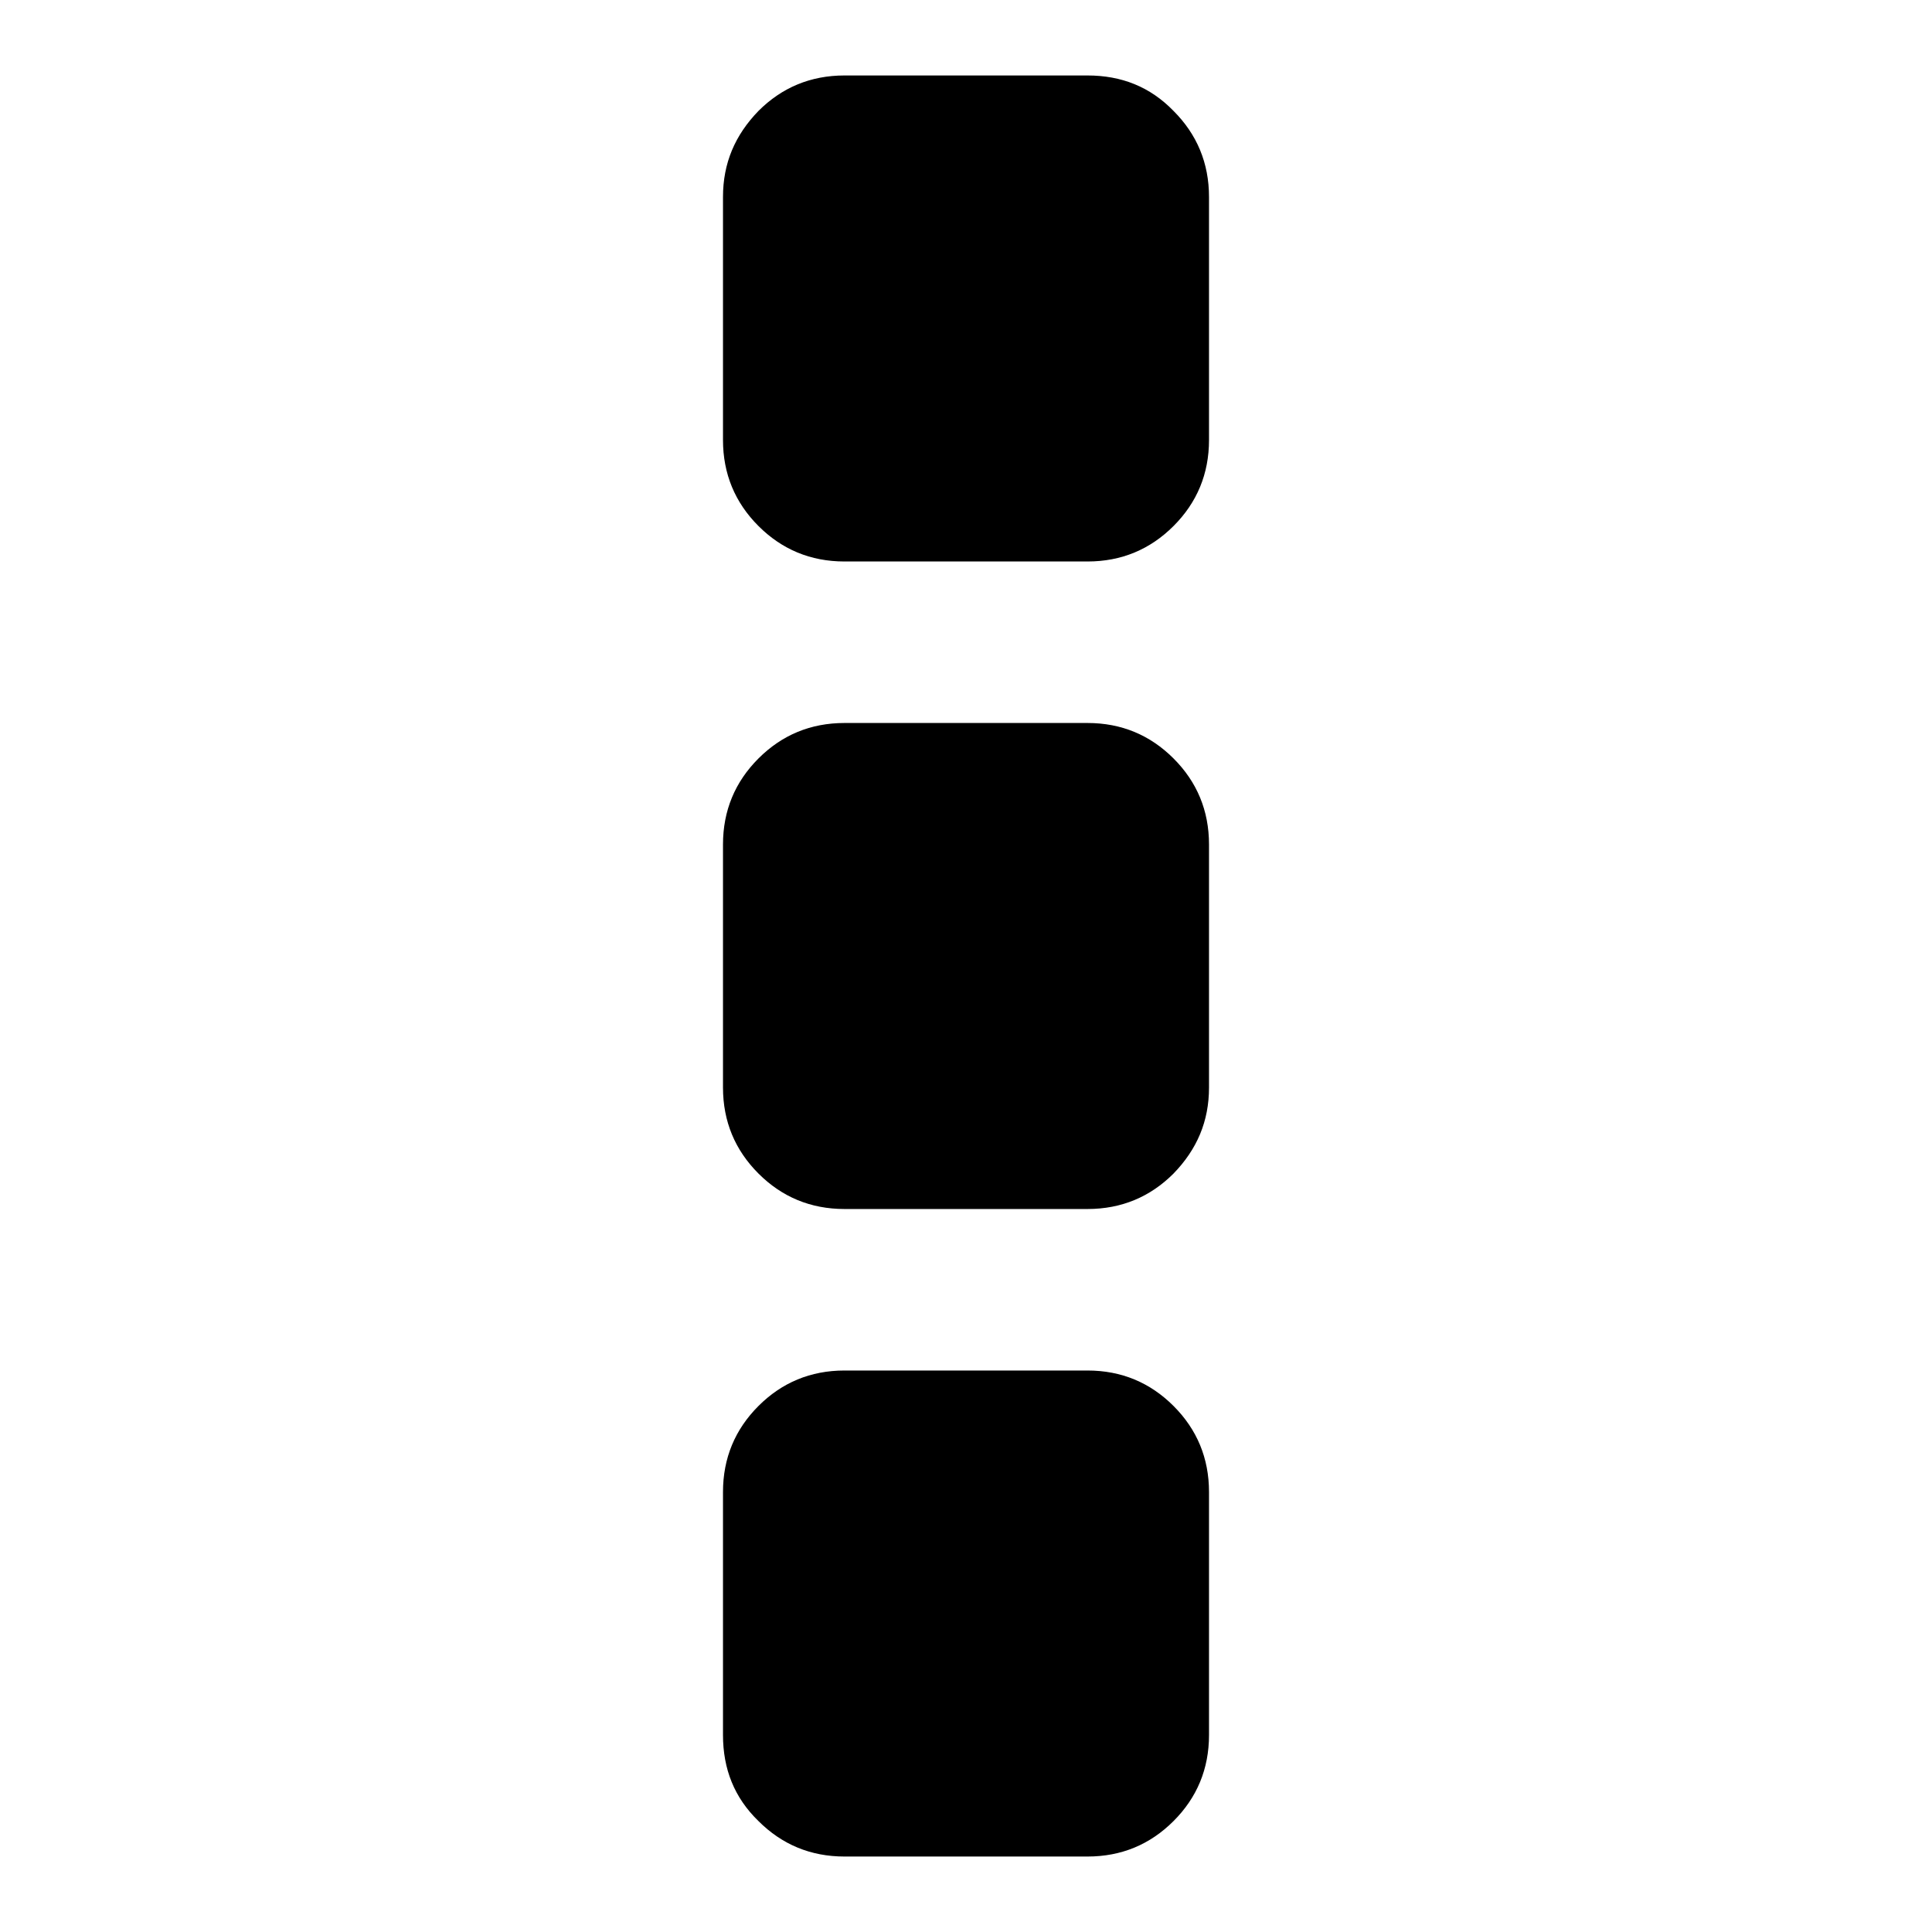 <?xml version="1.0" encoding="utf-8"?>
<!-- Svg Vector Icons : http://www.onlinewebfonts.com/icon -->
<!DOCTYPE svg PUBLIC "-//W3C//DTD SVG 1.1//EN" "http://www.w3.org/Graphics/SVG/1.1/DTD/svg11.dtd">
<svg version="1.1" xmlns="http://www.w3.org/2000/svg" xmlns:xlink="http://www.w3.org/1999/xlink" x="0px" y="0px" viewBox="0 0 256 256" enable-background="new 0 0 256 256" xml:space="preserve">
<g><g><path fill="#000000" d="M144.1,74.4h-32.2c-4.5,0-8.3-1.6-11.4-4.7c-3.1-3.1-4.7-6.9-4.7-11.4V26.1c0-4.5,1.6-8.2,4.7-11.4c3.1-3.1,6.9-4.7,11.4-4.7h32.2c4.5,0,8.3,1.5,11.4,4.7c3.1,3.1,4.7,6.9,4.7,11.4v32.2c0,4.5-1.6,8.3-4.7,11.4C152.4,72.8,148.6,74.4,144.1,74.4z M144.1,160.2h-32.2c-4.5,0-8.3-1.6-11.4-4.7c-3.1-3.1-4.7-6.9-4.7-11.4v-32.2c0-4.5,1.6-8.3,4.7-11.4c3.1-3.1,6.9-4.7,11.4-4.7h32.2c4.5,0,8.3,1.6,11.4,4.7c3.1,3.1,4.7,6.9,4.7,11.4v32.2c0,4.5-1.6,8.2-4.7,11.4C152.4,158.6,148.6,160.2,144.1,160.2z M144.1,246h-32.2c-4.5,0-8.3-1.6-11.4-4.7c-3.2-3.1-4.7-6.9-4.7-11.4v-32.2c0-4.5,1.6-8.3,4.7-11.4c3.1-3.1,6.9-4.7,11.4-4.7h32.2c4.5,0,8.3,1.6,11.4,4.7c3.1,3.1,4.7,6.9,4.7,11.4v32.2c0,4.5-1.6,8.3-4.7,11.4C152.4,244.4,148.6,246,144.1,246z"/></g></g>
</svg>